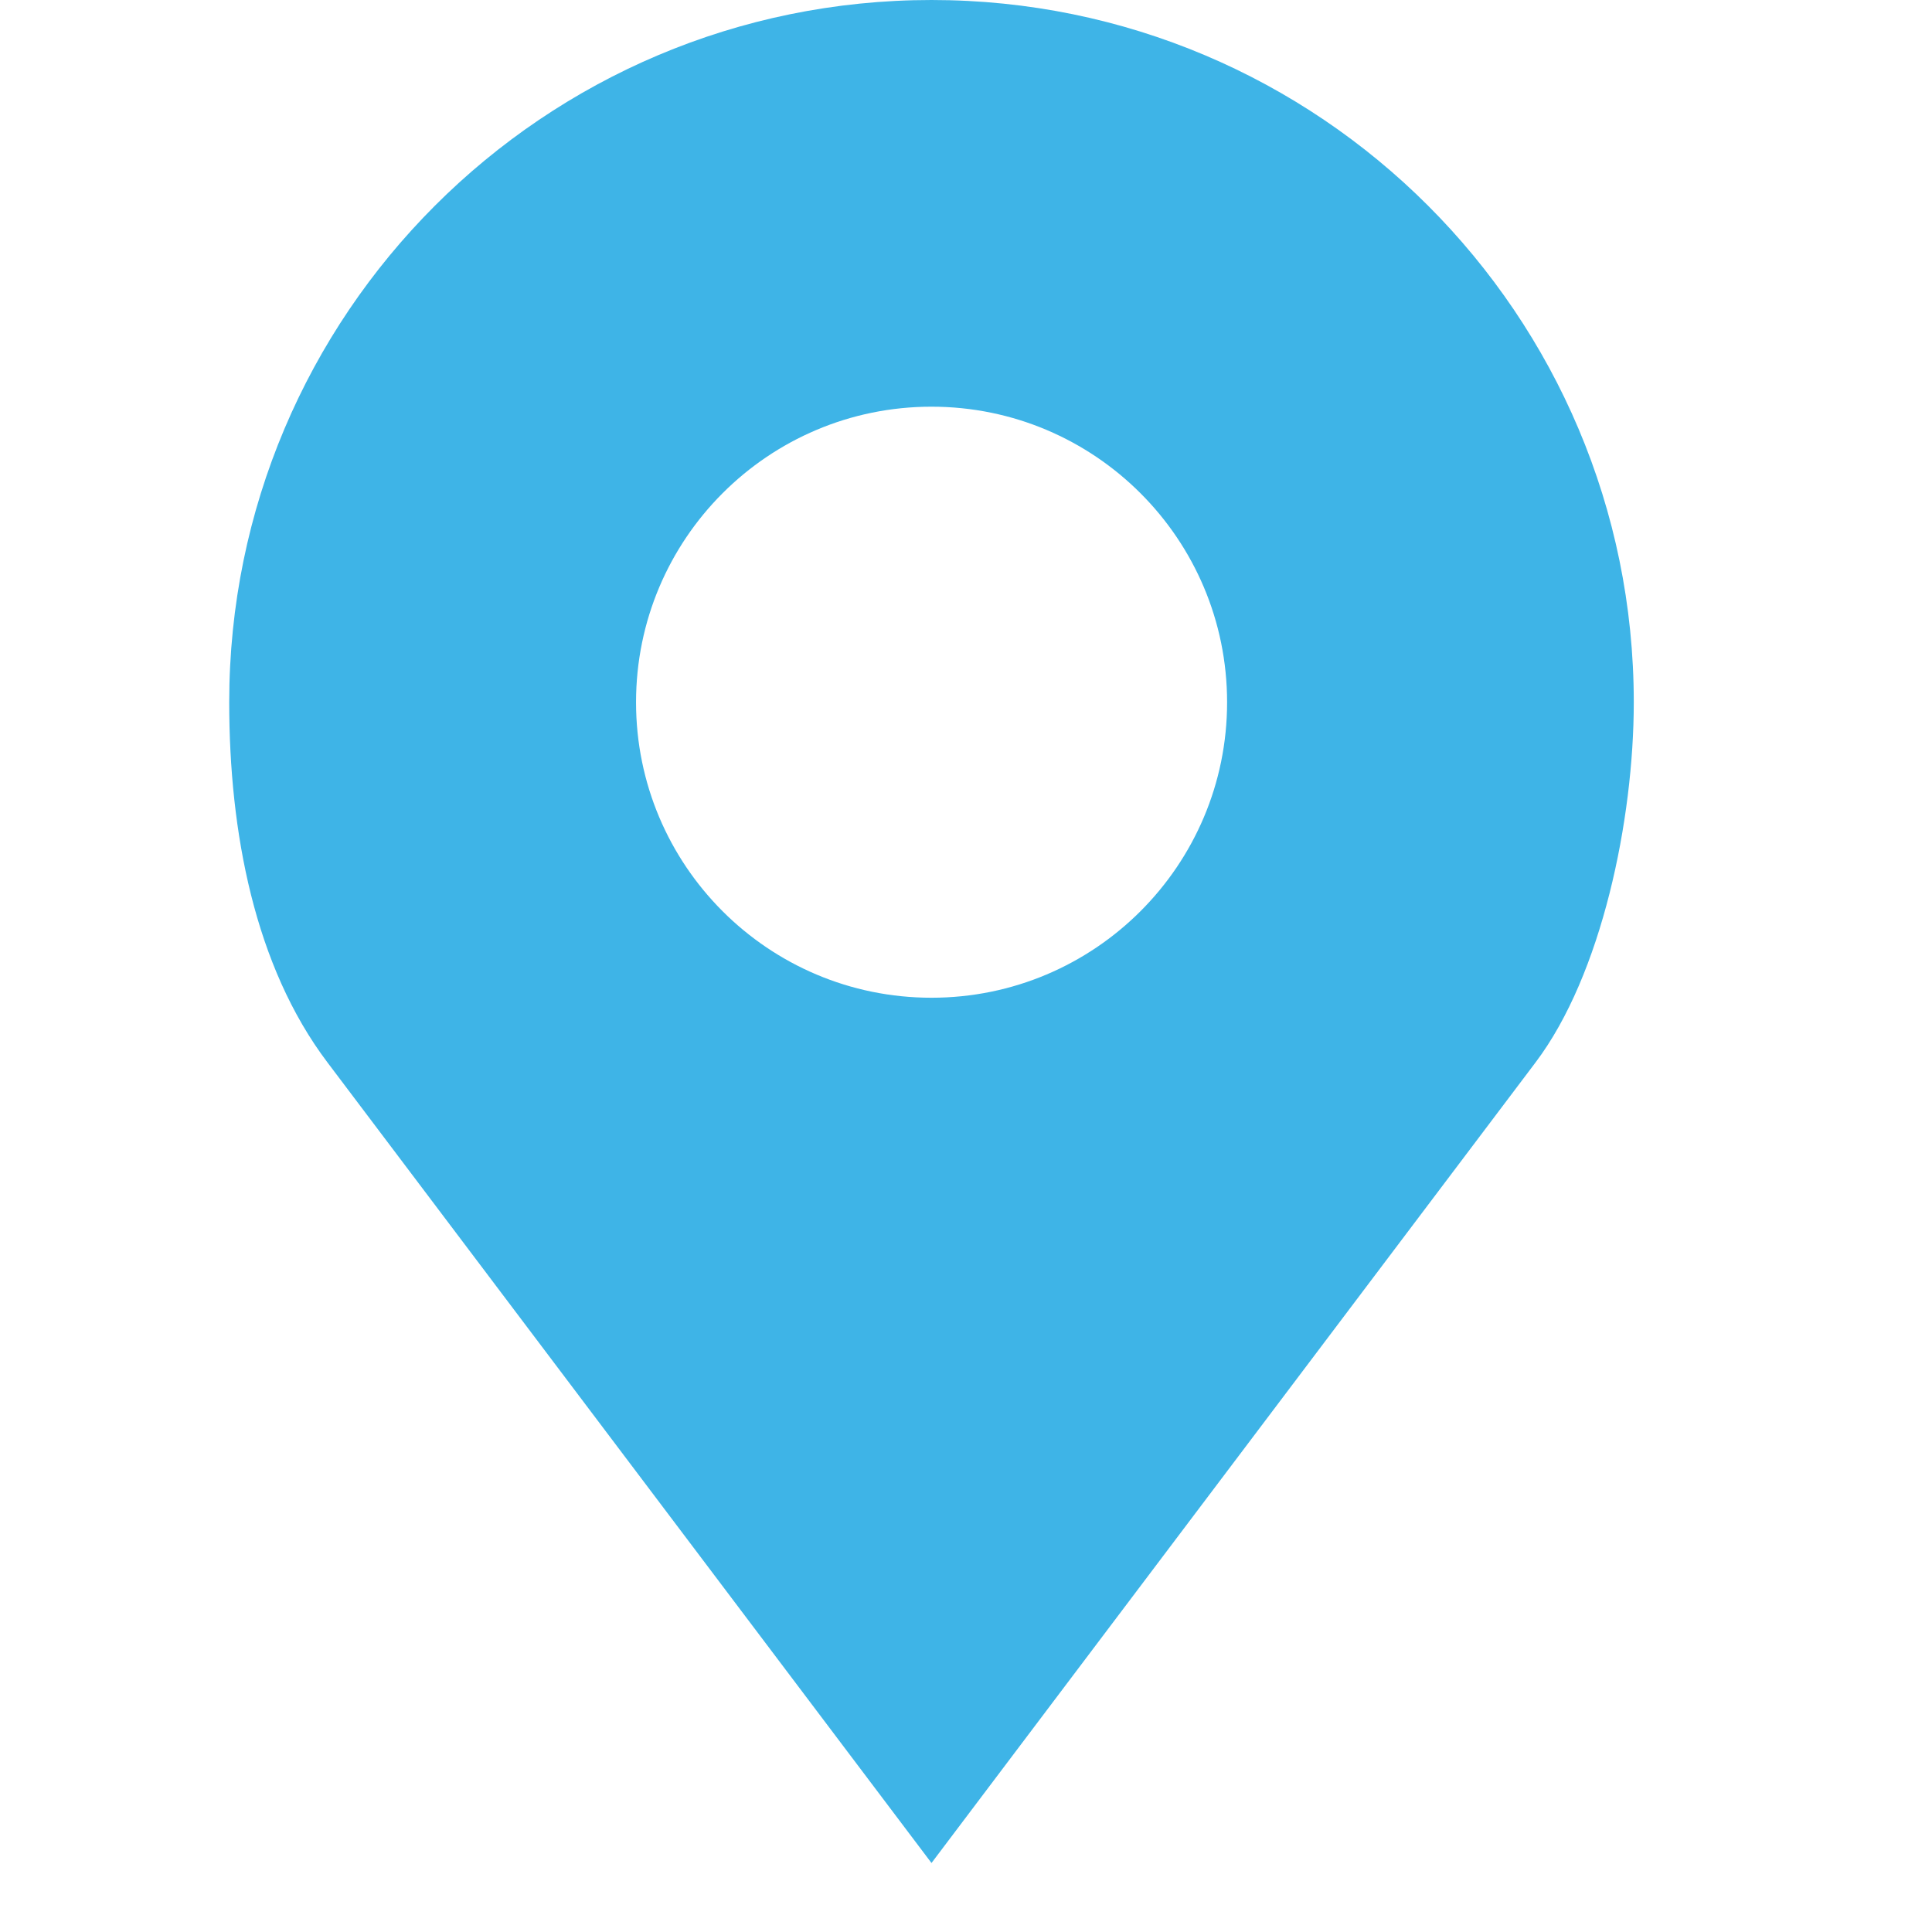 <svg xmlns="http://www.w3.org/2000/svg" width="14" height="14" viewBox="0 0 14 14" fill="none"><g clip-path="url(#clip0_2473_3942)"><path d="M6.75 0C3.94 0 1.661 2.278 1.661 5.089C1.661 6.029 1.845 7 2.373 7.699L6.75 13.5L11.127 7.699C11.607 7.064 11.839 5.94 11.839 5.089C11.839 2.278 9.56 0 6.75 0ZM6.75 2.947C7.933 2.947 8.892 3.906 8.892 5.089C8.892 6.271 7.933 7.23 6.75 7.23C5.567 7.23 4.609 6.271 4.609 5.089C4.609 3.906 5.567 2.947 6.75 2.947Z" fill="#3EB4E7"></path></g><defs><clipPath id="clip0_2473_3942"><rect width="13.5" height="13.5" fill="white"></rect></clipPath></defs></svg>